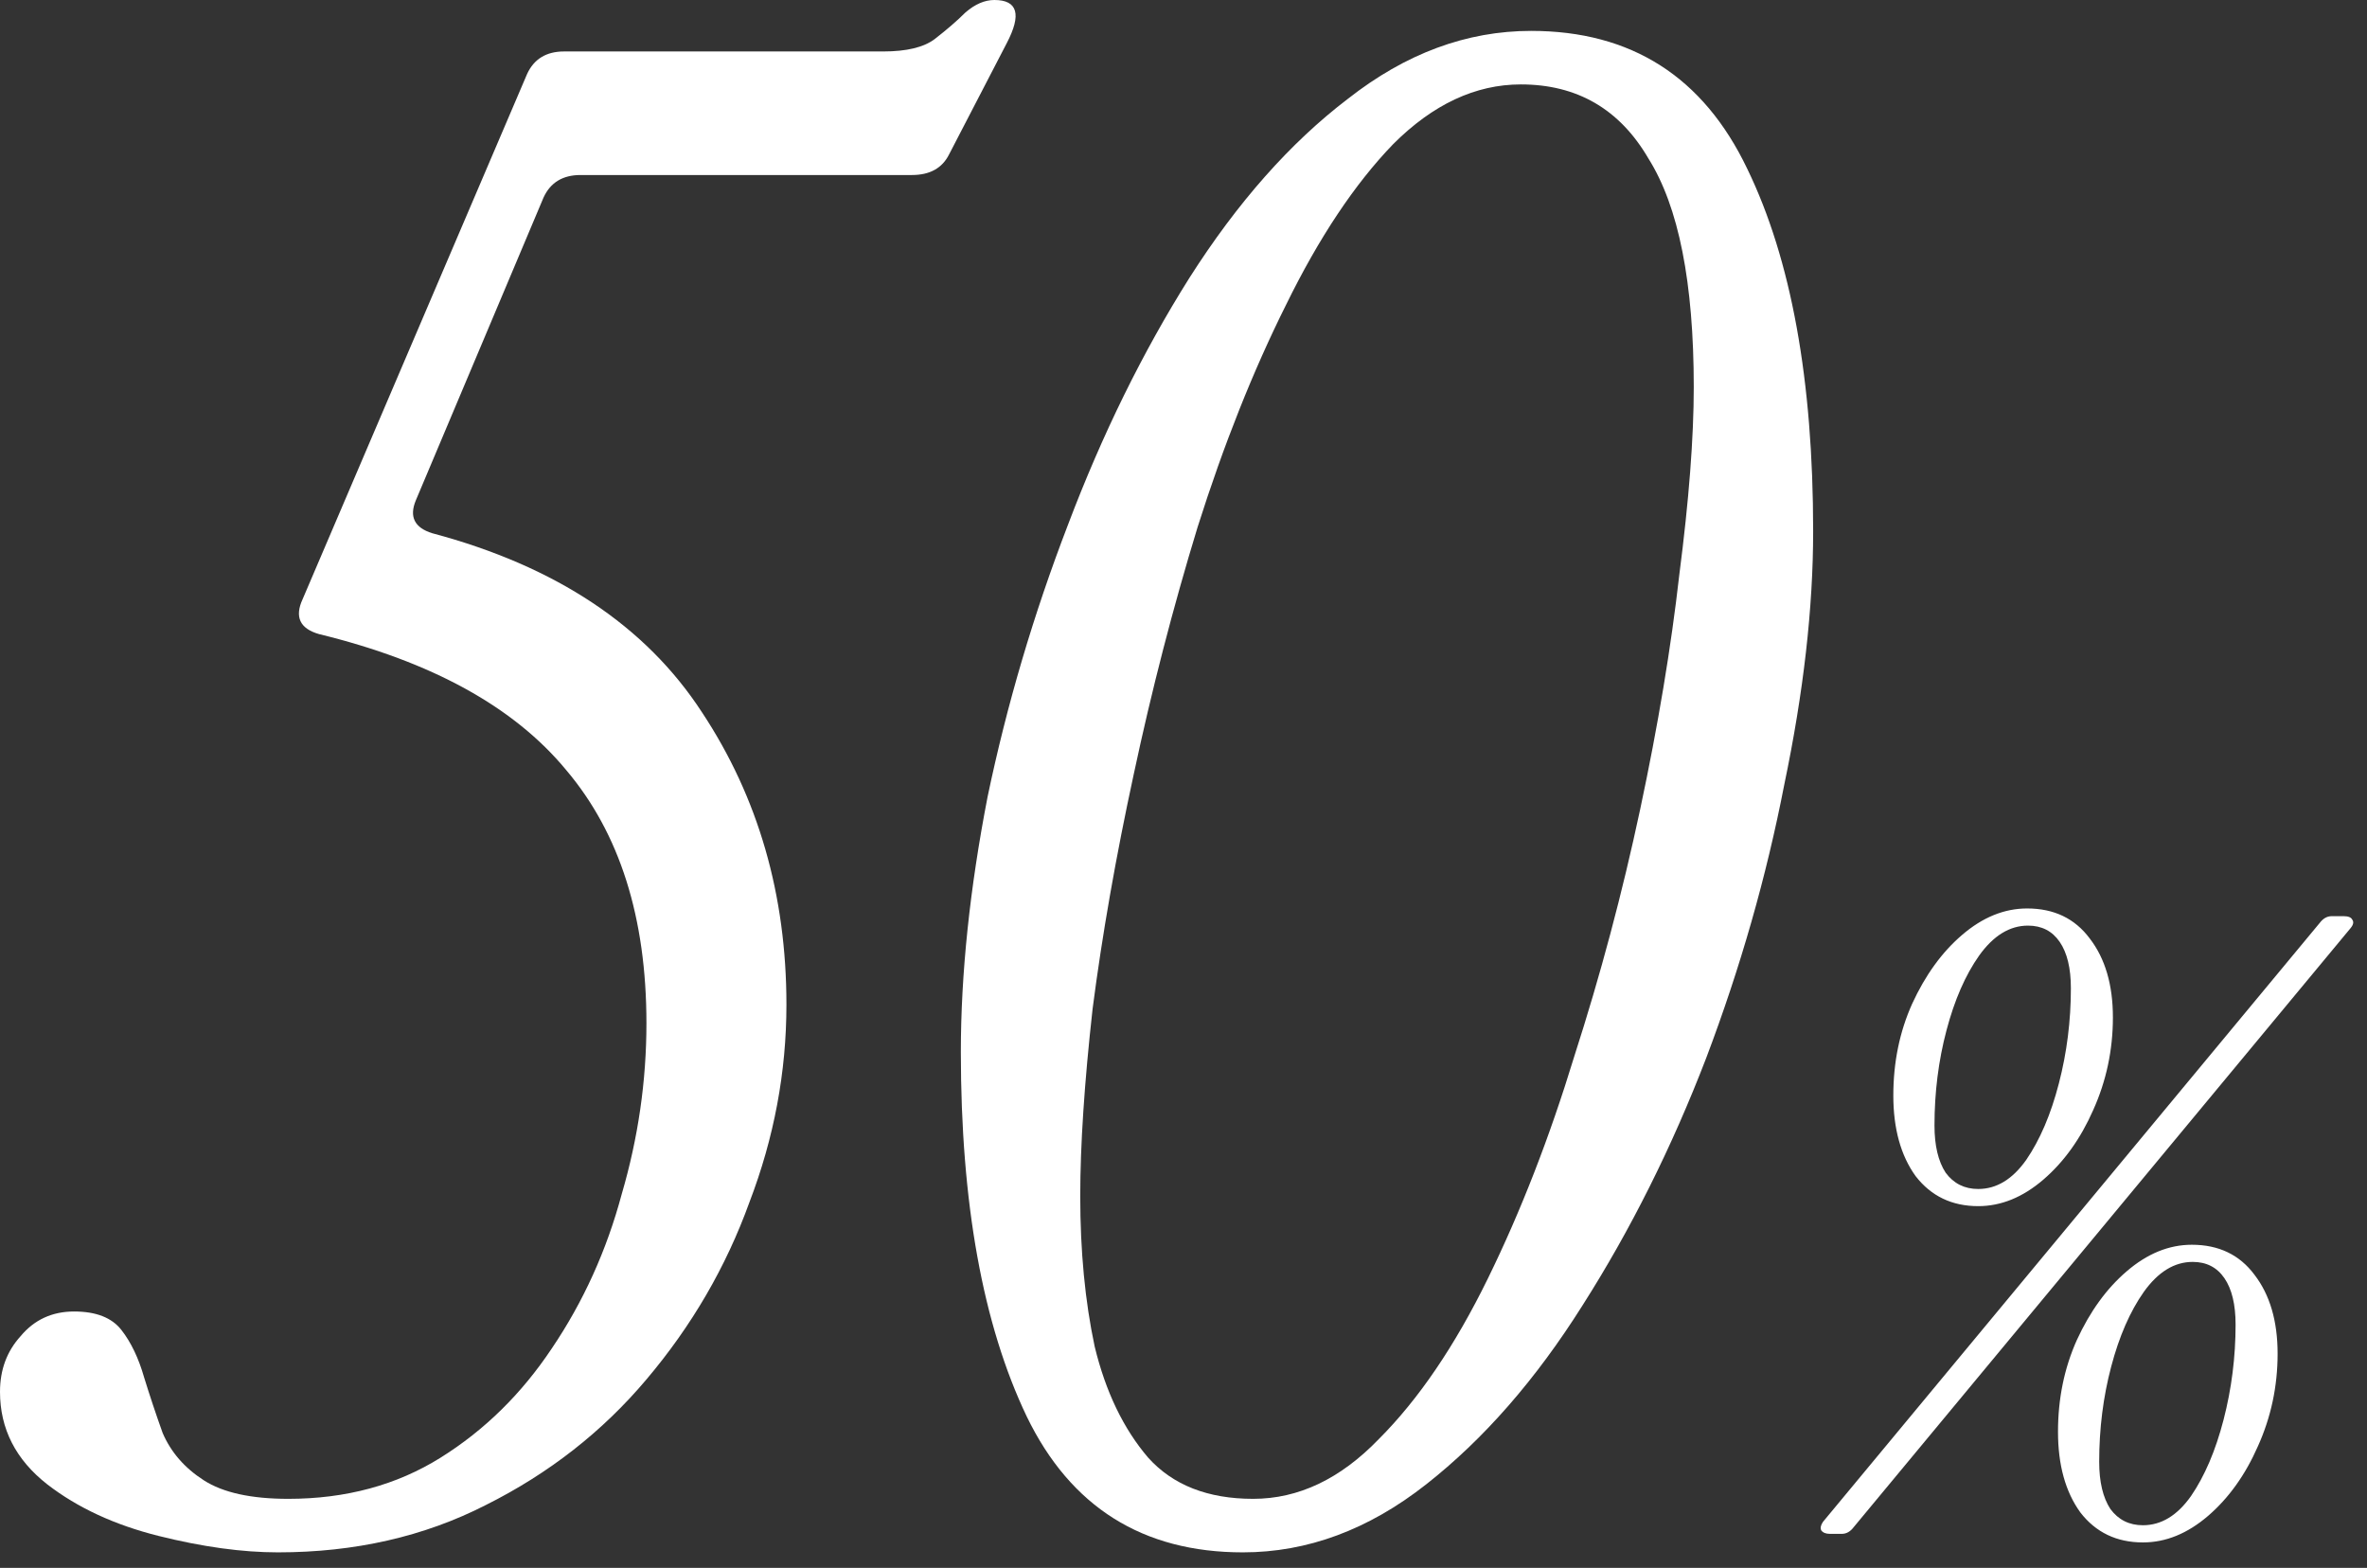 <svg width="77" height="51" viewBox="0 0 77 51" fill="none" xmlns="http://www.w3.org/2000/svg">
<rect x="0" y="0" width="77" height="51" fill="#333333" stroke="none"/>
<path d="M64.353 39.234C63.498 39.234 62.819 38.908 62.316 38.257C61.833 37.588 61.591 36.713 61.591 35.634C61.591 34.555 61.795 33.56 62.205 32.648C62.633 31.718 63.172 30.974 63.823 30.416C64.493 29.839 65.2 29.551 65.944 29.551C66.818 29.551 67.497 29.877 67.981 30.528C68.483 31.179 68.734 32.035 68.734 33.095C68.734 34.155 68.52 35.16 68.093 36.109C67.683 37.039 67.144 37.792 66.474 38.369C65.804 38.946 65.097 39.234 64.353 39.234ZM59.526 49.894C59.396 49.894 59.303 49.856 59.247 49.782C59.209 49.708 59.228 49.614 59.303 49.503L75.459 30.025C75.571 29.877 75.701 29.802 75.85 29.802H76.241C76.39 29.802 76.483 29.839 76.52 29.914C76.576 29.988 76.557 30.081 76.464 30.193L60.307 49.67C60.196 49.819 60.065 49.894 59.916 49.894H59.526ZM64.353 38.676C64.949 38.676 65.469 38.36 65.916 37.727C66.362 37.076 66.716 36.248 66.976 35.244C67.237 34.239 67.367 33.206 67.367 32.146C67.367 31.495 67.246 30.993 67.004 30.639C66.762 30.286 66.418 30.109 65.972 30.109C65.376 30.109 64.846 30.435 64.381 31.086C63.935 31.718 63.581 32.528 63.321 33.514C63.06 34.499 62.93 35.532 62.93 36.611C62.93 37.262 63.051 37.774 63.293 38.146C63.553 38.499 63.907 38.676 64.353 38.676ZM69.711 50.173C68.855 50.173 68.176 49.847 67.674 49.196C67.19 48.526 66.948 47.652 66.948 46.573C66.948 45.494 67.153 44.499 67.562 43.587C67.99 42.657 68.53 41.913 69.181 41.355C69.851 40.778 70.558 40.49 71.302 40.49C72.176 40.49 72.855 40.815 73.339 41.466C73.841 42.117 74.092 42.973 74.092 44.034C74.092 45.094 73.878 46.099 73.45 47.047C73.041 47.977 72.501 48.731 71.832 49.308C71.162 49.884 70.455 50.173 69.711 50.173ZM69.711 49.614C70.306 49.614 70.827 49.298 71.274 48.666C71.72 48.015 72.074 47.187 72.334 46.182C72.594 45.178 72.725 44.145 72.725 43.085C72.725 42.434 72.604 41.931 72.362 41.578C72.12 41.224 71.776 41.048 71.329 41.048C70.734 41.048 70.204 41.373 69.739 42.024C69.293 42.657 68.939 43.466 68.679 44.452C68.418 45.438 68.288 46.471 68.288 47.55C68.288 48.201 68.409 48.712 68.651 49.084C68.911 49.438 69.265 49.614 69.711 49.614Z" fill="white"/>
<path d="M40.432 50.496C37.173 50.496 34.829 49.023 33.4 46.076C31.971 43.085 31.257 39.134 31.257 34.222C31.257 31.677 31.547 28.909 32.127 25.918C32.752 22.927 33.623 19.98 34.739 17.078C35.855 14.131 37.173 11.452 38.691 9.041C40.253 6.586 41.972 4.643 43.847 3.215C45.723 1.741 47.709 1.005 49.808 1.005C53.067 1.005 55.411 2.5 56.84 5.492C58.269 8.438 58.983 12.367 58.983 17.279C58.983 19.779 58.67 22.525 58.045 25.516C57.465 28.508 56.617 31.477 55.501 34.423C54.384 37.325 53.045 40.004 51.482 42.46C49.964 44.871 48.268 46.813 46.392 48.286C44.517 49.76 42.53 50.496 40.432 50.496ZM40.767 48.755C42.24 48.755 43.602 48.108 44.852 46.813C46.147 45.518 47.33 43.777 48.401 41.589C49.473 39.402 50.411 36.991 51.214 34.356C52.063 31.722 52.777 29.043 53.357 26.32C53.938 23.596 54.362 21.051 54.63 18.685C54.942 16.274 55.099 14.243 55.099 12.591C55.099 9.197 54.608 6.72 53.625 5.157C52.688 3.55 51.304 2.746 49.473 2.746C48 2.746 46.616 3.393 45.321 4.688C44.071 5.983 42.91 7.724 41.838 9.912C40.767 12.055 39.807 14.466 38.959 17.145C38.155 19.779 37.463 22.458 36.882 25.181C36.302 27.86 35.855 30.405 35.543 32.816C35.275 35.227 35.141 37.258 35.141 38.91C35.141 40.696 35.297 42.326 35.61 43.799C35.967 45.273 36.548 46.478 37.351 47.416C38.155 48.309 39.293 48.755 40.767 48.755Z" fill="white"/>
<path d="M9.041 50.496C7.88 50.496 6.586 50.318 5.157 49.961C3.728 49.603 2.523 49.045 1.54 48.286C0.513 47.483 0 46.478 0 45.273C0 44.558 0.223 43.956 0.67 43.464C1.116 42.929 1.697 42.661 2.411 42.661C3.125 42.661 3.639 42.862 3.951 43.264C4.264 43.665 4.509 44.179 4.688 44.804C4.867 45.384 5.067 45.987 5.291 46.612C5.559 47.237 6.005 47.751 6.63 48.152C7.255 48.554 8.171 48.755 9.376 48.755C11.251 48.755 12.903 48.309 14.332 47.416C15.761 46.523 16.966 45.34 17.948 43.866C18.975 42.348 19.734 40.674 20.225 38.843C20.761 37.013 21.029 35.16 21.029 33.285C21.029 29.847 20.158 27.101 18.417 25.047C16.721 22.994 14.042 21.52 10.381 20.627C9.755 20.449 9.577 20.069 9.845 19.489L17.145 2.411C17.368 1.92 17.77 1.674 18.35 1.674H28.731C29.49 1.674 30.048 1.54 30.405 1.272C30.807 0.96 31.142 0.67 31.41 0.402C31.722 0.134 32.035 0 32.347 0C33.106 0 33.24 0.469 32.749 1.406L30.874 5.023C30.651 5.469 30.249 5.693 29.668 5.693H18.886C18.305 5.693 17.904 5.938 17.68 6.429L13.528 16.274C13.305 16.81 13.484 17.167 14.064 17.346C18.082 18.417 21.007 20.359 22.837 23.172C24.668 25.94 25.583 29.11 25.583 32.682C25.583 34.87 25.181 37.013 24.378 39.111C23.619 41.21 22.502 43.13 21.029 44.871C19.6 46.567 17.859 47.929 15.805 48.956C13.796 49.983 11.541 50.496 9.041 50.496Z" fill="white"/>
</svg>
